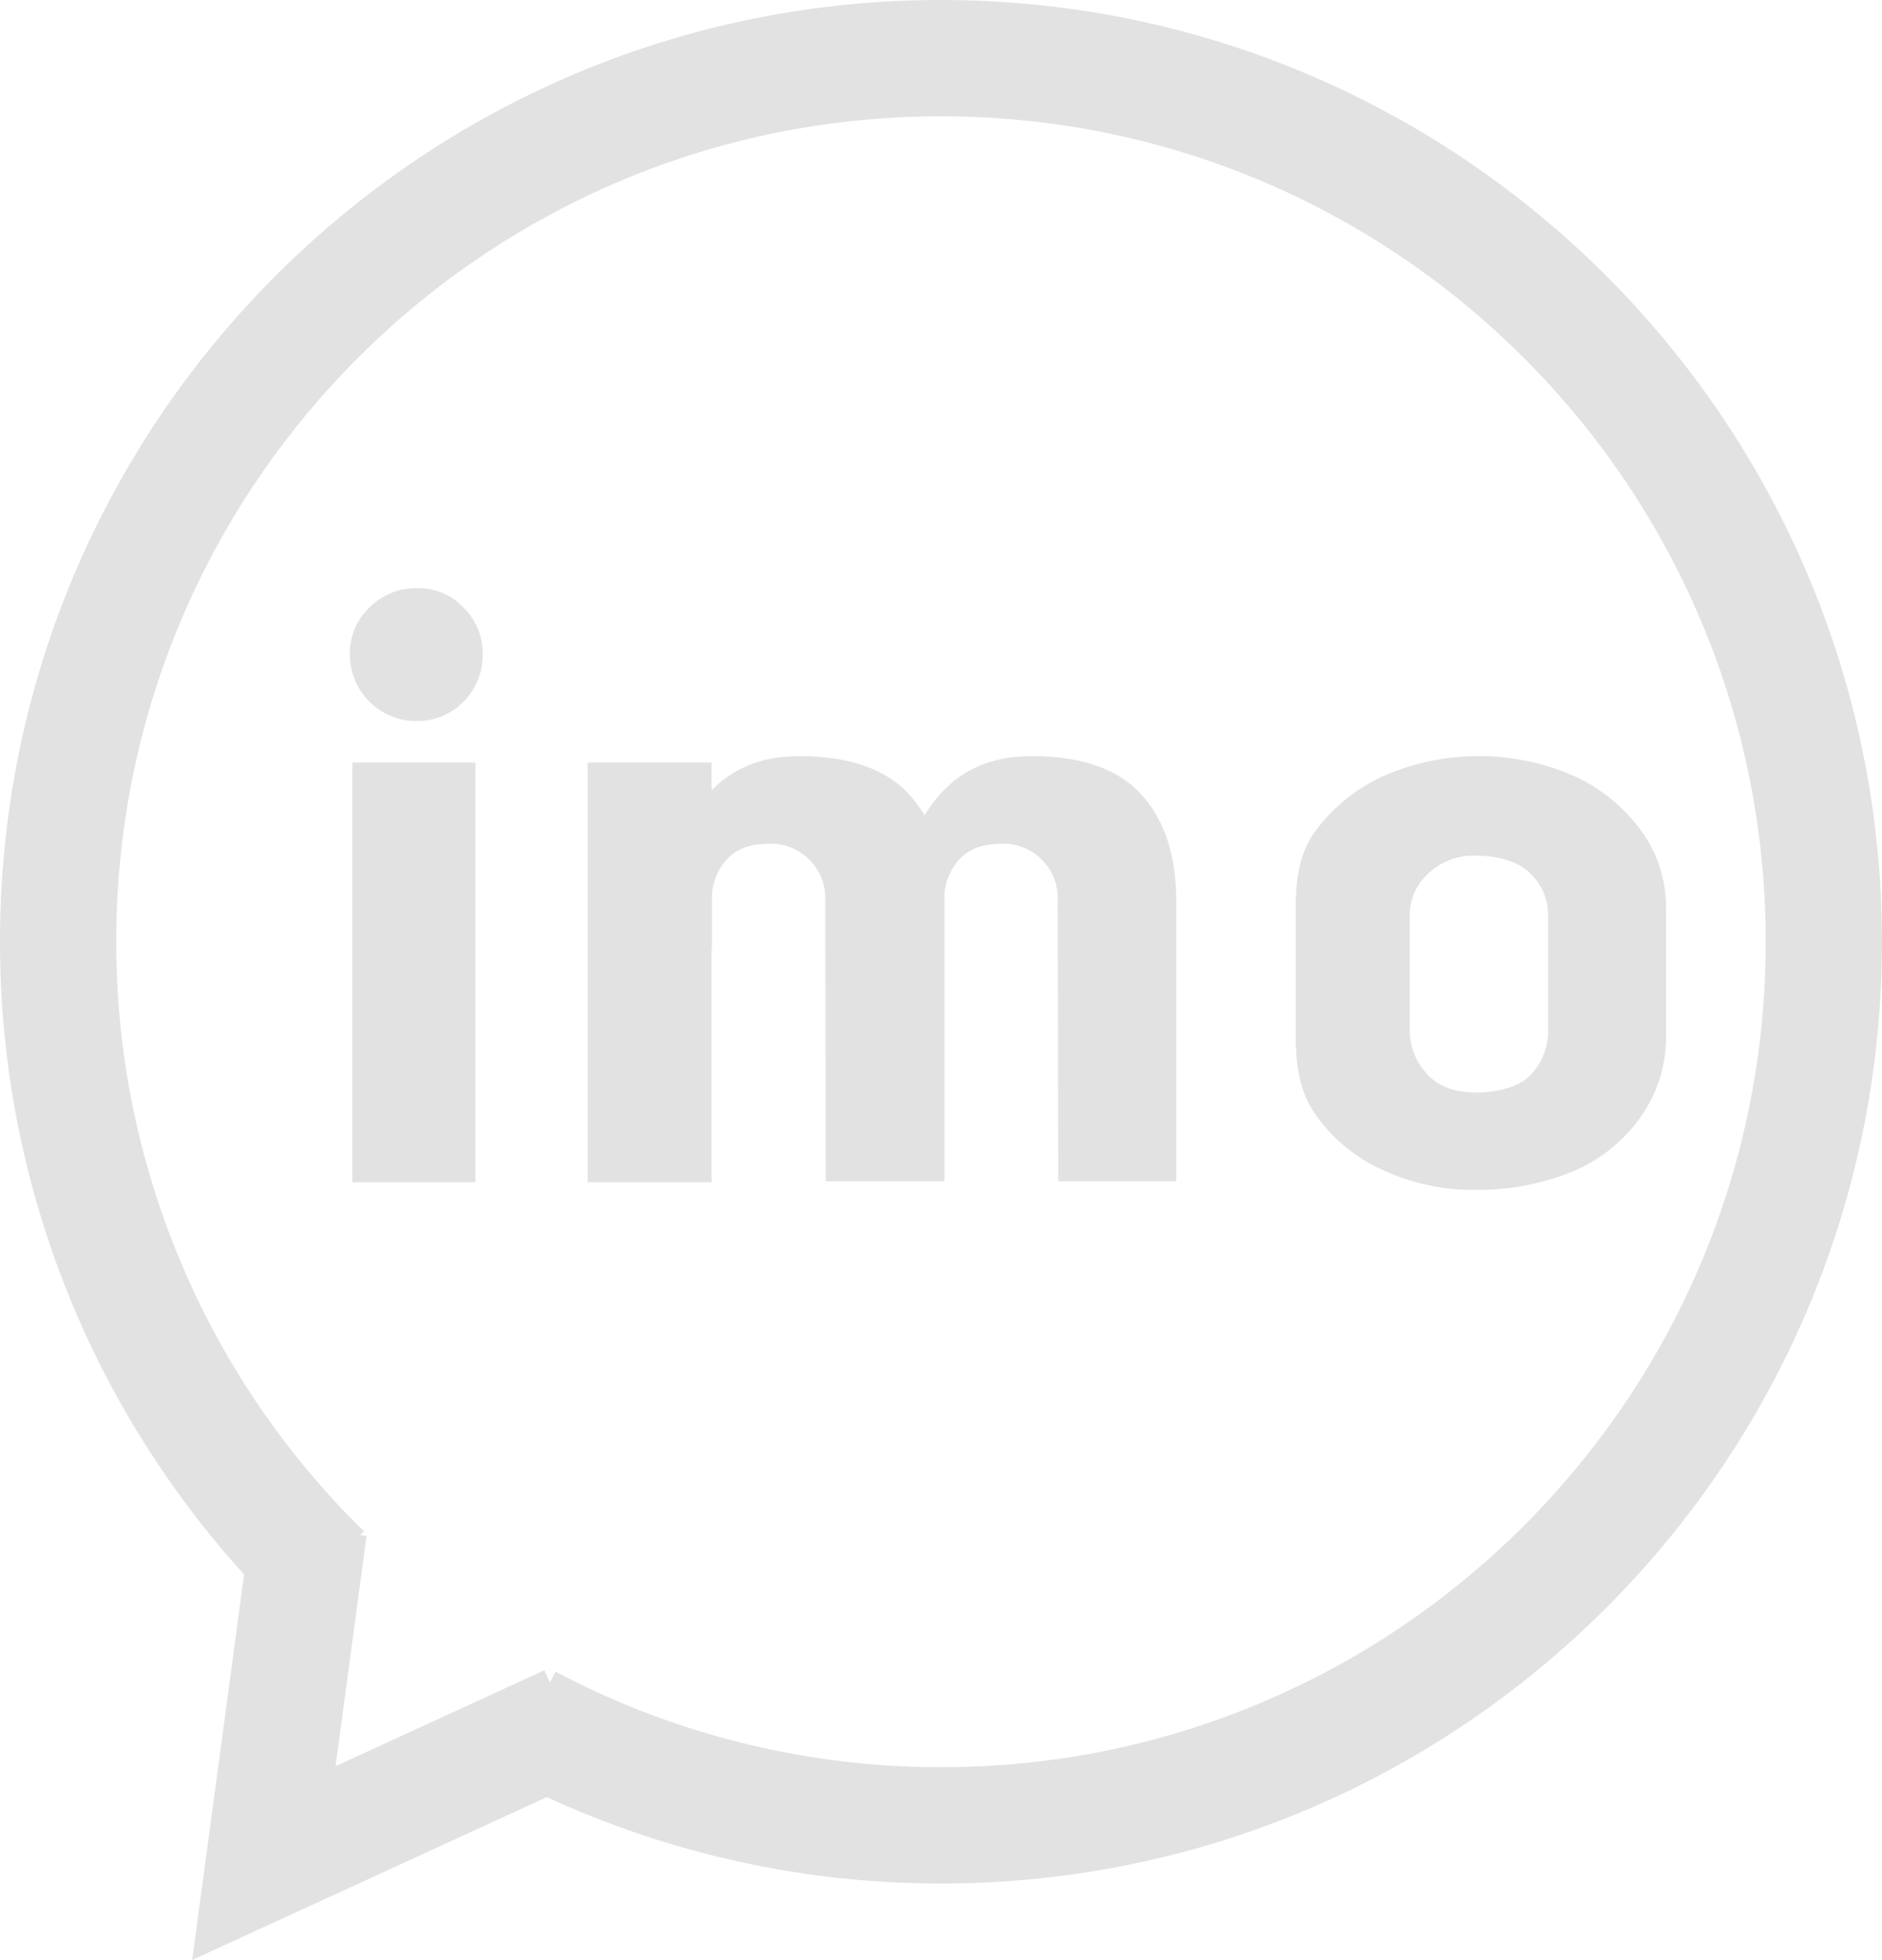 <svg id="Layer_1" data-name="Layer 1" xmlns="http://www.w3.org/2000/svg" viewBox="0 0 469.51 488.66"><defs><style>.cls-1{fill:#e2e2e2;}.cls-2{fill:none;stroke:#e2e2e2;stroke-miterlimit:10;stroke-width:29px;}</style></defs><path class="cls-1" d="M104.05,179.78a16.6,16.6,0,0,1-16.77-16.45h0V163a15.74,15.74,0,0,1,4.85-11.5,16.27,16.27,0,0,1,11.92-4.85,15.4,15.4,0,0,1,11.6,4.85A15.81,15.81,0,0,1,120.4,163a16.3,16.3,0,0,1-4.75,11.92A16.09,16.09,0,0,1,104.05,179.78ZM87.91,190.12h30.7V294.76H87.91Z"/><path class="cls-1" d="M146.61,190.12h30.9V294.76h-30.9Zm59.27,34.6a13.62,13.62,0,0,0-12.65-14.35h-1.59c-4.43,0-7.91,1.27-10.33,3.9a14.36,14.36,0,0,0-3.69,10.34v12.24H167.38V224.61c0-10.76,3-19.41,8.86-26.16s13.61-10,23.32-9.91c12.23,0,21.41,3.16,27.21,9.49s8.86,15.19,8.86,26.48v70H206Zm58,0a13.64,13.64,0,0,0-12.66-14.35h-1.58c-4.43,0-7.91,1.27-10.34,3.9a14.4,14.4,0,0,0-3.69,10.34v12.24H225.4V224.61c0-10.76,2.95-19.41,8.75-26.16s13.61-10,23.42-9.91c12.23,0,21.31,3.16,27.11,9.49s8.75,15.19,8.75,26.48v70H264Z"/><path class="cls-1" d="M368.25,296.65a53.32,53.32,0,0,1-23.52-5.06,40.34,40.34,0,0,1-16.67-13.92c-3.9-5.59-4.81-12.34-4.81-19.2V226.09c0-6.86.91-13.5,5-19a43.38,43.38,0,0,1,16.88-13.6,59.3,59.3,0,0,1,47.61,0,42.67,42.67,0,0,1,16.67,13.6,32.21,32.21,0,0,1,6.22,19v32.38a34.18,34.18,0,0,1-5.91,19.41,39.57,39.57,0,0,1-16.45,13.82A62.08,62.08,0,0,1,368.25,296.65Zm0-24.26c5.7,0,11.12-1.58,13.86-4.64a16.12,16.12,0,0,0,4.11-11.18V228.2a14.51,14.51,0,0,0-4.43-10.44c-3-3-8.26-4.43-13.54-4.43a16.56,16.56,0,0,0-11.92,4.43,14,14,0,0,0-4.64,10.44v28.37a15.85,15.85,0,0,0,4.22,11.08C358.65,270.81,362.87,272.39,368.25,272.39Z"/><path class="cls-2" d="M131.83,429.61A220.1,220.1,0,0,0,234.75,455.1C356.39,455.1,455,356.48,455,234.84S356.39,14.5,234.75,14.5,14.5,113.11,14.5,234.75A219.73,219.73,0,0,0,80.68,392.17"/><polyline class="cls-2" points="141.85 429.61 65.83 464.5 77.08 381"/></svg>
